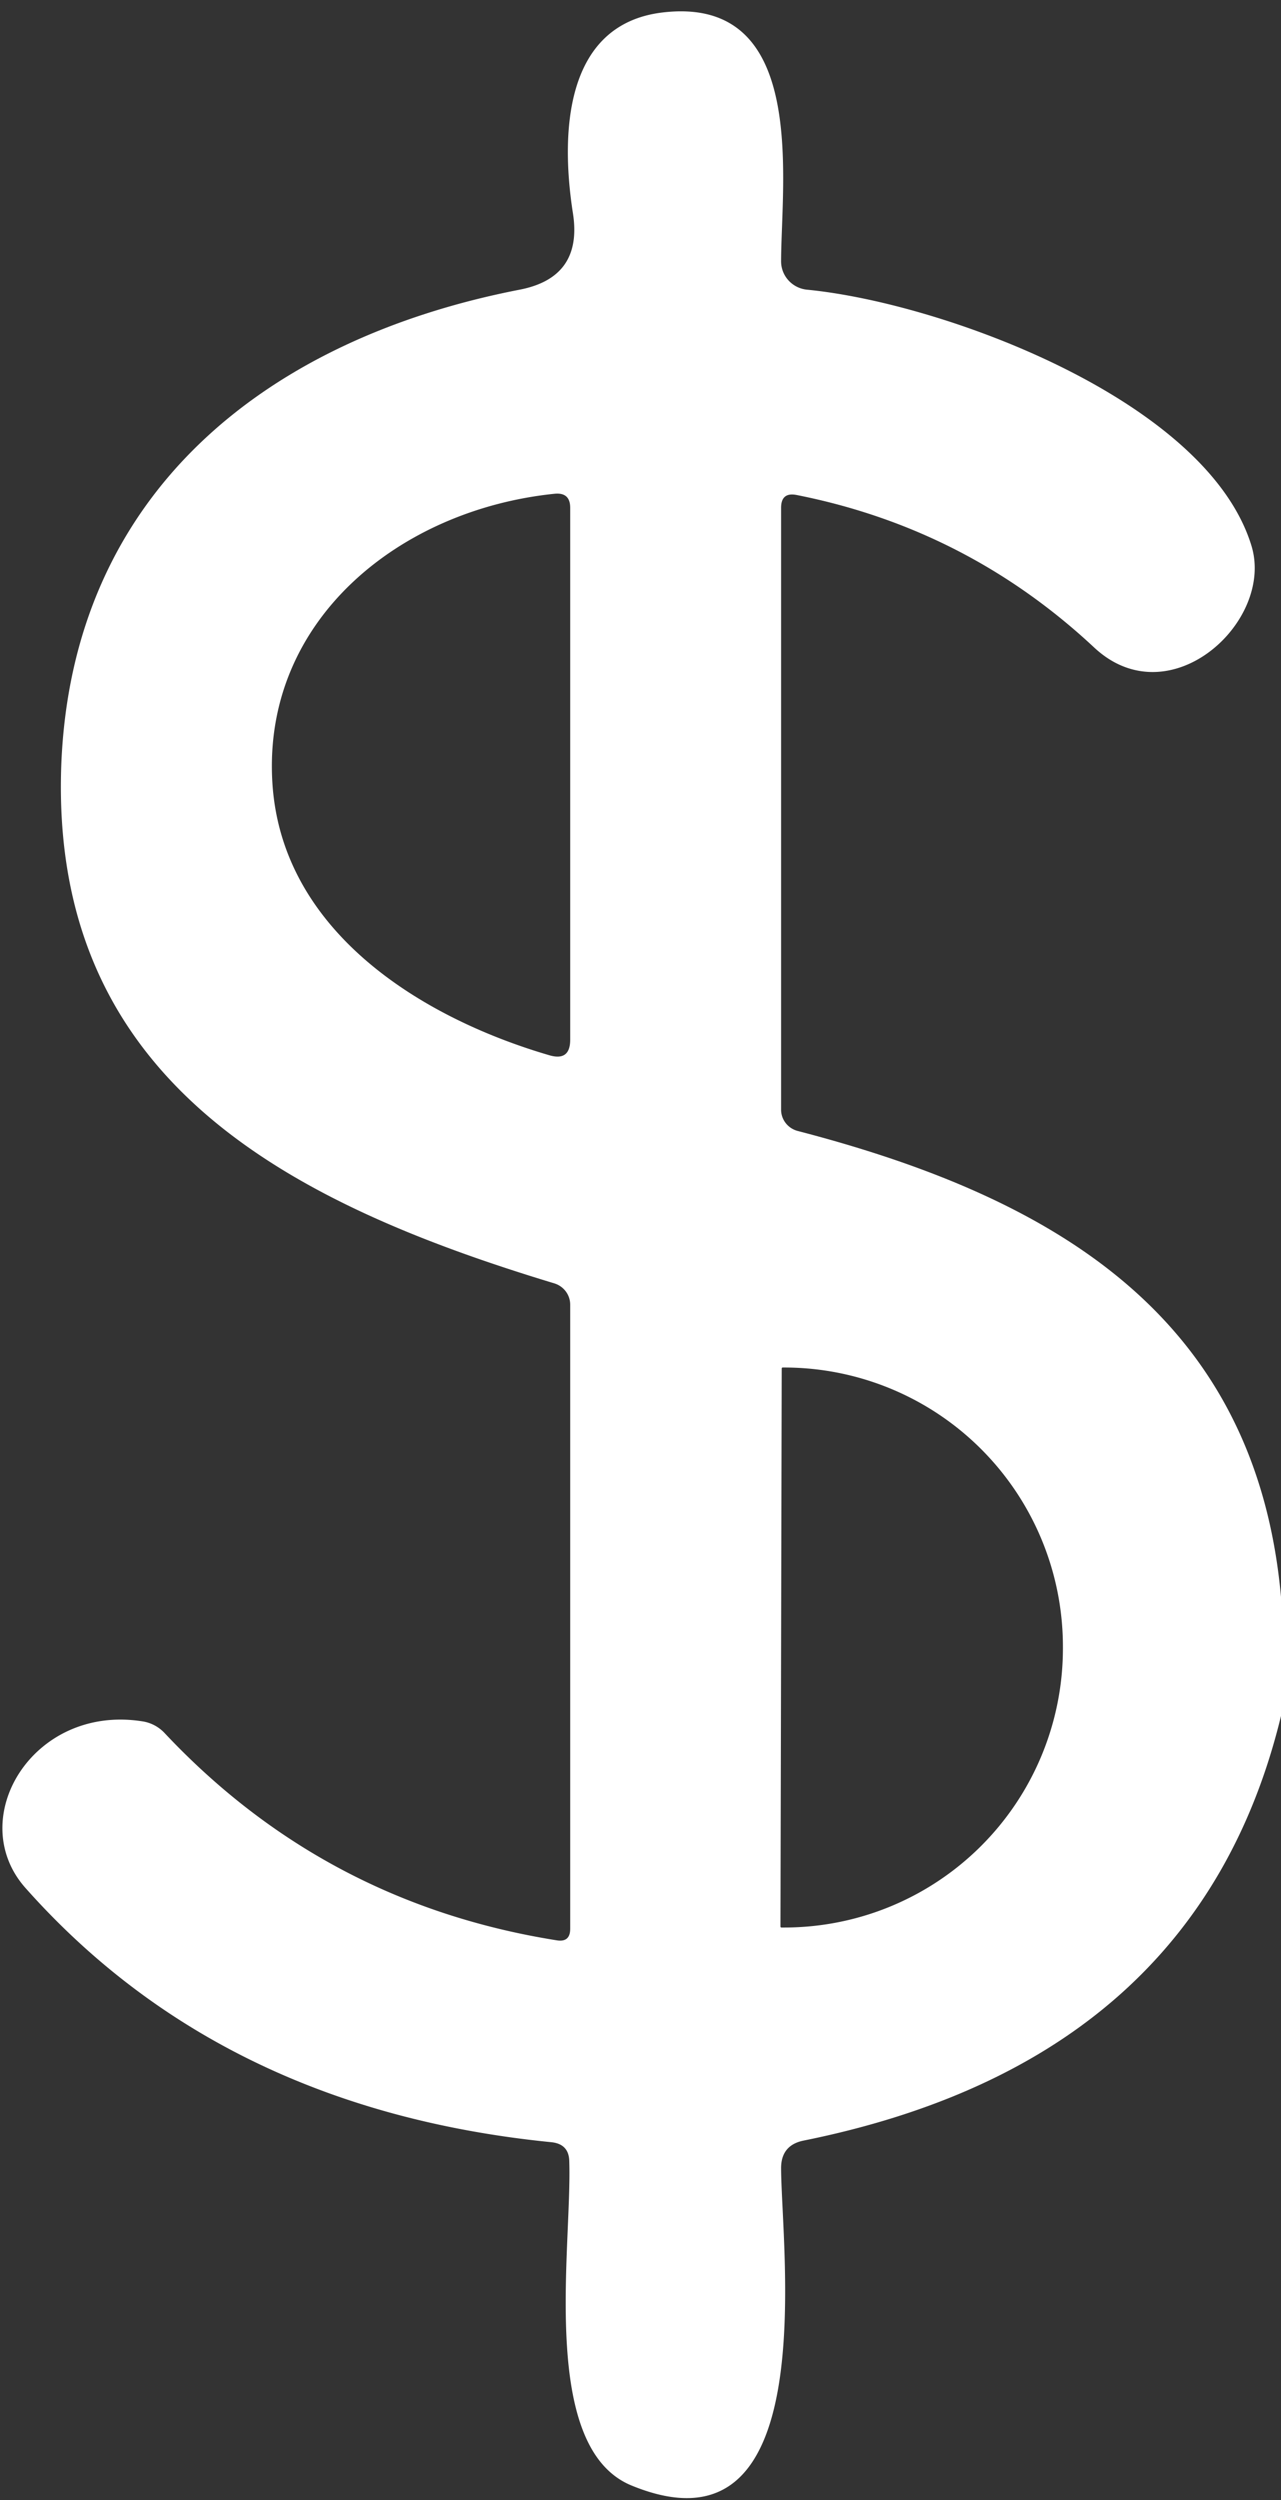 <?xml version="1.0" encoding="UTF-8" standalone="no"?>
<!DOCTYPE svg PUBLIC "-//W3C//DTD SVG 1.1//EN" "http://www.w3.org/Graphics/SVG/1.1/DTD/svg11.dtd">
<svg xmlns="http://www.w3.org/2000/svg" version="1.1" viewBox="0.00 0.00 41.00 80.00">
<rect x="0.00" y="0.00" width="41.00" height="80.00" fill="#333333" stroke="none"/>
<path fill="#ffffff" d="
  M 41.00 51.10
  L 41.00 54.91
  Q 38.32 65.96 25.71 68.50
  Q 25.00 68.65 25.00 69.38
  C 25.01 72.05 26.35 82.07 20.20 79.53
  C 17.25 78.30 18.31 71.93 18.22 69.16
  Q 18.21 68.61 17.65 68.55
  Q 7.11 67.50 0.82 60.42
  C -1.15 58.21 1.04 54.54 4.54 55.08
  A 1.23 1.22 72.6 0 1 5.28 55.47
  Q 10.40 60.91 17.82 62.09
  Q 18.25 62.16 18.25 61.72
  L 18.25 41.75
  A 0.72 0.71 9.0 0 0 17.75 41.07
  C 9.26 38.50 1.61 34.61 1.96 24.52
  C 2.28 15.79 8.51 10.85 16.63 9.27
  Q 18.65 8.88 18.34 6.84
  C 17.94 4.30 18.05 0.78 21.20 0.40
  C 25.86 -0.16 25.01 5.73 25.00 8.35
  A 0.92 0.91 3.1 0 0 25.83 9.27
  C 30.16 9.69 38.61 12.79 40.05 17.45
  C 40.81 19.88 37.44 22.98 35.02 20.72
  Q 30.95 16.92 25.50 15.84
  Q 25.00 15.74 25.00 16.25
  L 25.00 35.51
  A 0.71 0.70 7.5 0 0 25.53 36.19
  C 33.61 38.29 40.18 42.03 41.00 51.10
  Z
  M 8.72 25.08
  C 9.03 29.81 13.48 32.57 17.59 33.77
  Q 18.25 33.96 18.25 33.27
  L 18.25 16.25
  Q 18.25 15.75 17.75 15.80
  C 12.78 16.31 8.38 19.86 8.72 25.08
  Z
  M 25.02 43.79
  L 24.98 61.65
  A 0.03 0.03 0.0 0 0 25.01 61.68
  L 25.08 61.68
  A 8.93 8.92 -89.9 0 0 34.02 52.77
  L 34.02 52.71
  A 8.93 8.92 -89.9 0 0 25.12 43.76
  L 25.05 43.76
  A 0.03 0.03 0.0 0 0 25.02 43.79
  Z"
/>
</svg>
